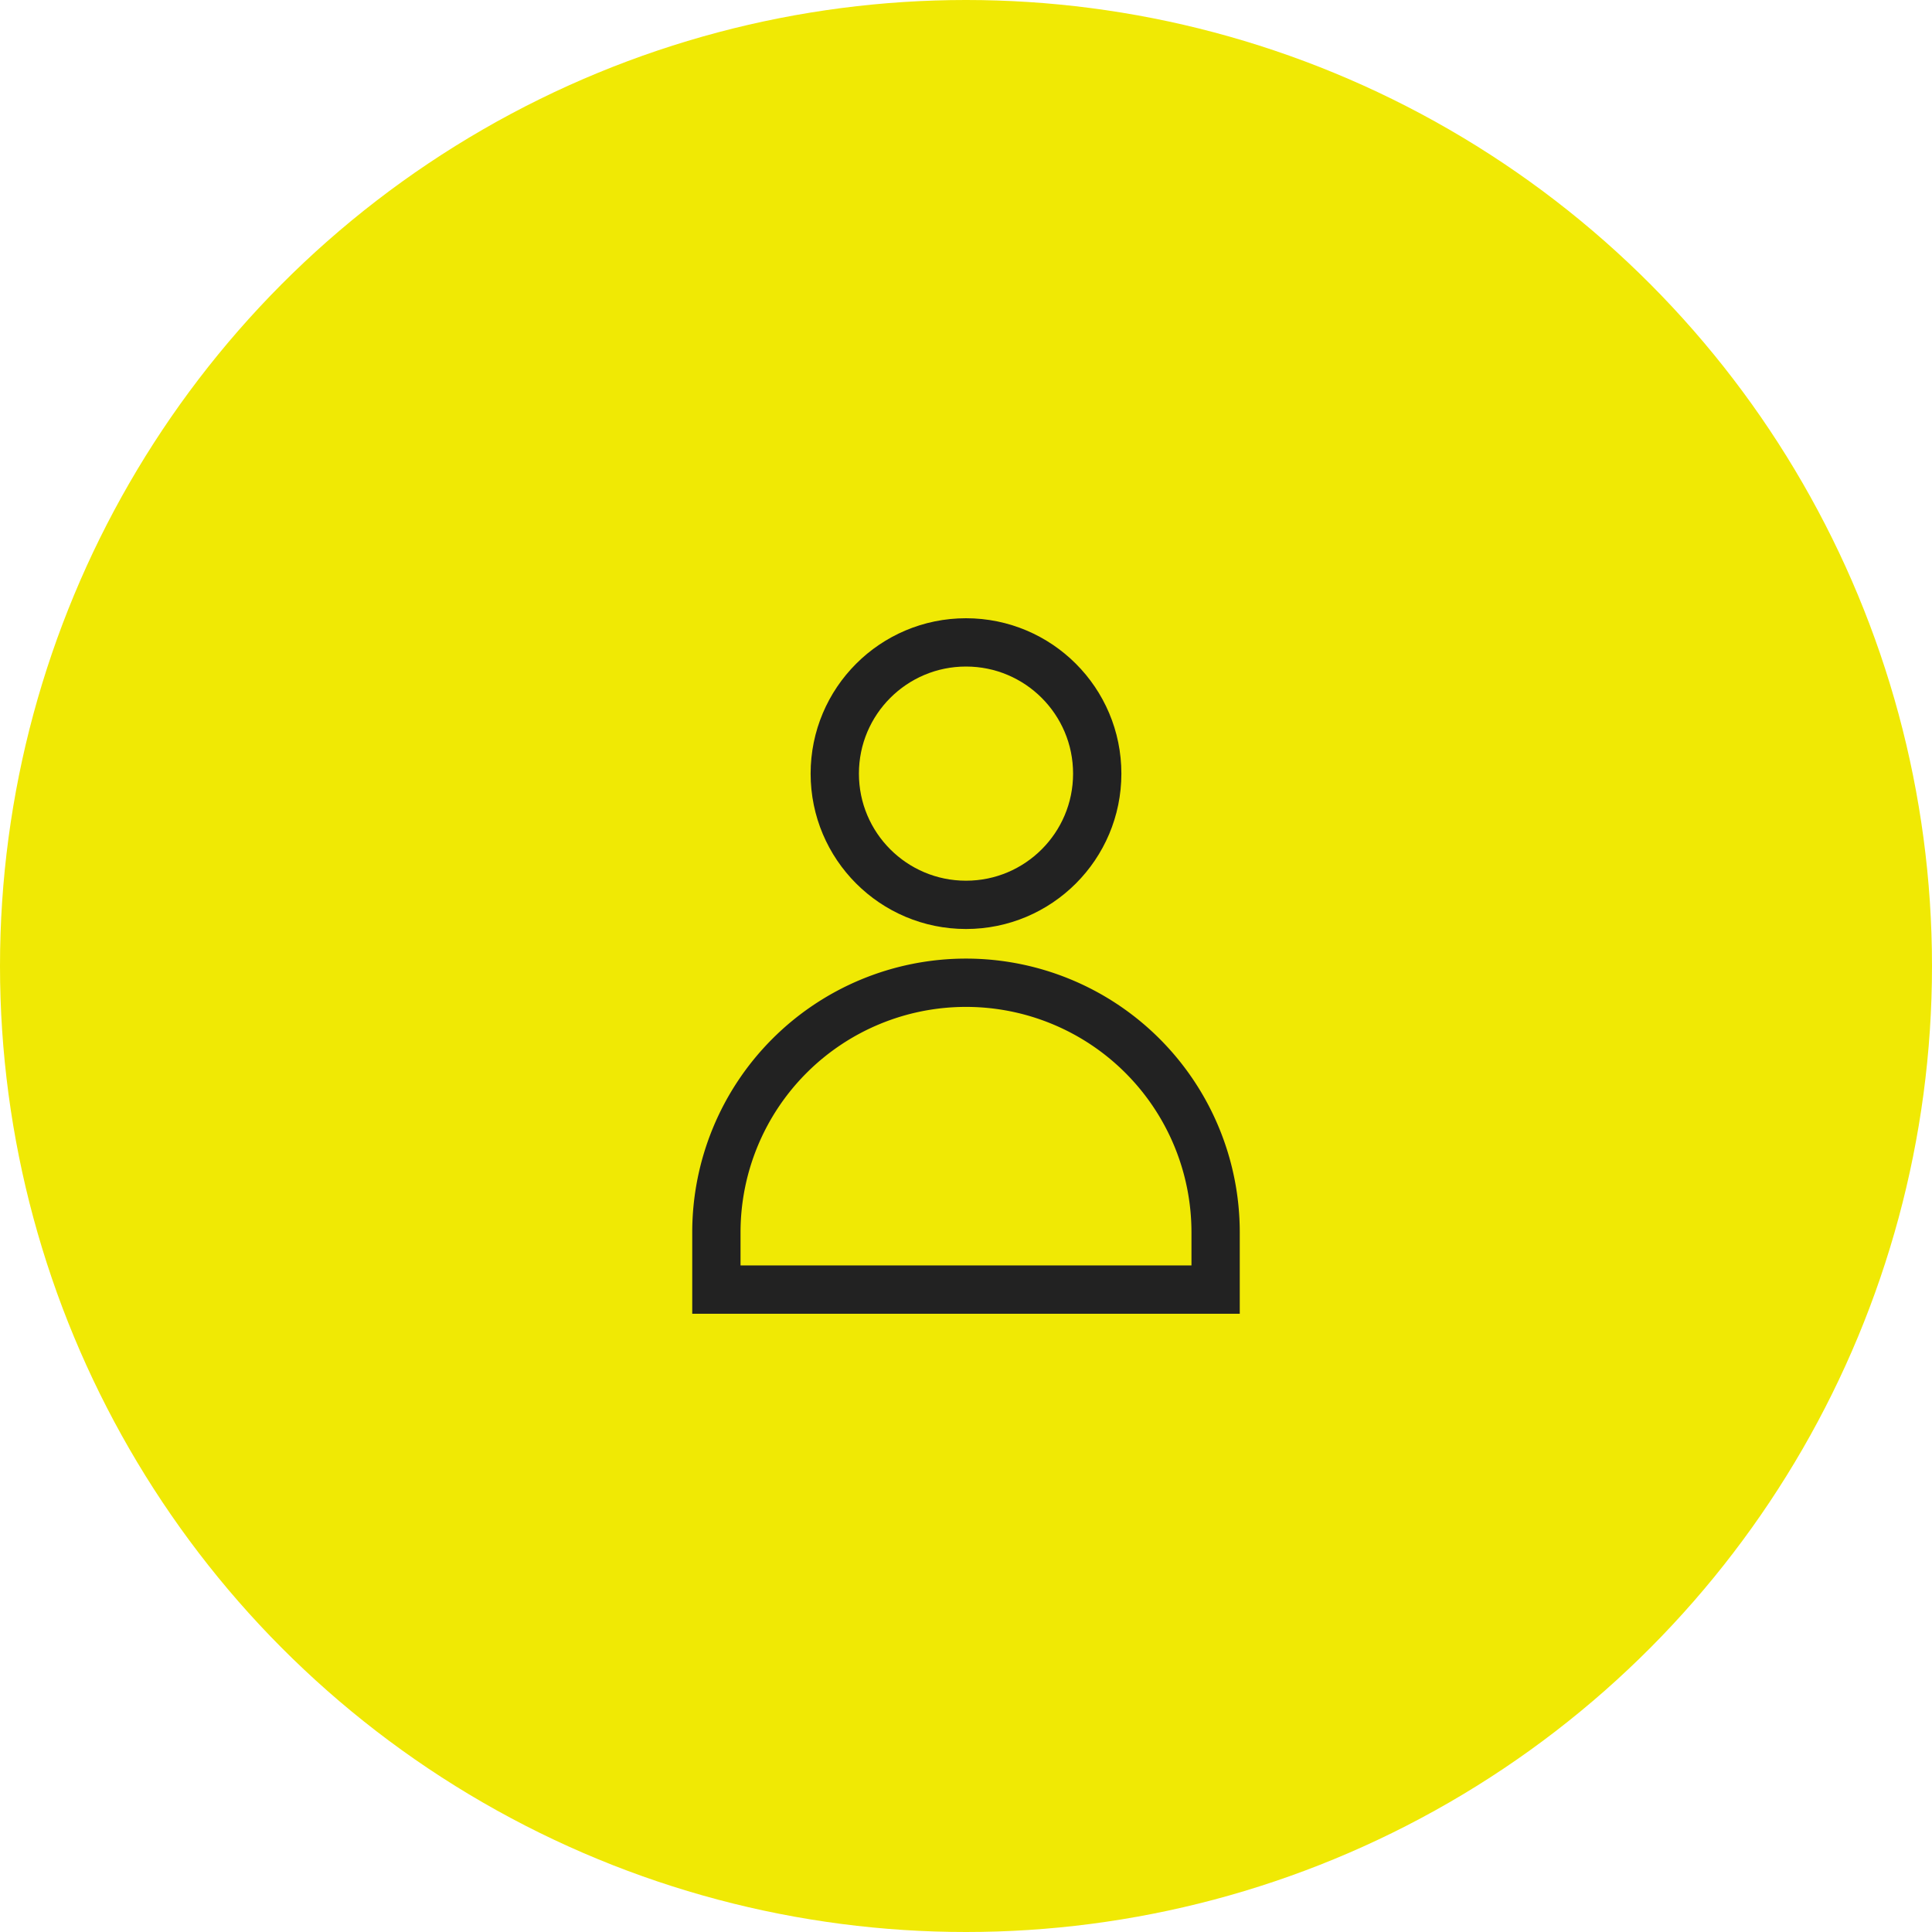 <svg xmlns="http://www.w3.org/2000/svg" width="160" height="160" viewBox="0 0 160 160">
  <g id="グループ_9765" data-name="グループ 9765" transform="translate(-219 -1602)">
    <circle id="楕円形_129" data-name="楕円形 129" cx="80" cy="80" r="80" transform="translate(219 1602)" fill="#f0e904"/>
    <g id="楕円形_134" data-name="楕円形 134" transform="translate(286.132 1653.2)" fill="none" stroke="#222" stroke-width="4">
      <circle cx="12.868" cy="12.868" r="12.868" stroke="none"/>
      <circle cx="12.868" cy="12.868" r="10.868" fill="none"/>
    </g>
    <g id="長方形_4166" data-name="長方形 4166" transform="translate(276.328 1681.387)" fill="none" stroke="#222" stroke-width="4">
      <path d="M22.672,0h0A22.672,22.672,0,0,1,45.344,22.672v6.74a0,0,0,0,1,0,0H0a0,0,0,0,1,0,0v-6.74A22.672,22.672,0,0,1,22.672,0Z" stroke="none"/>
      <path d="M22.672,2h0A20.672,20.672,0,0,1,43.344,22.672v4.74a0,0,0,0,1,0,0H2a0,0,0,0,1,0,0v-4.74A20.672,20.672,0,0,1,22.672,2Z" fill="none"/>
    </g>
  </g>
</svg>
